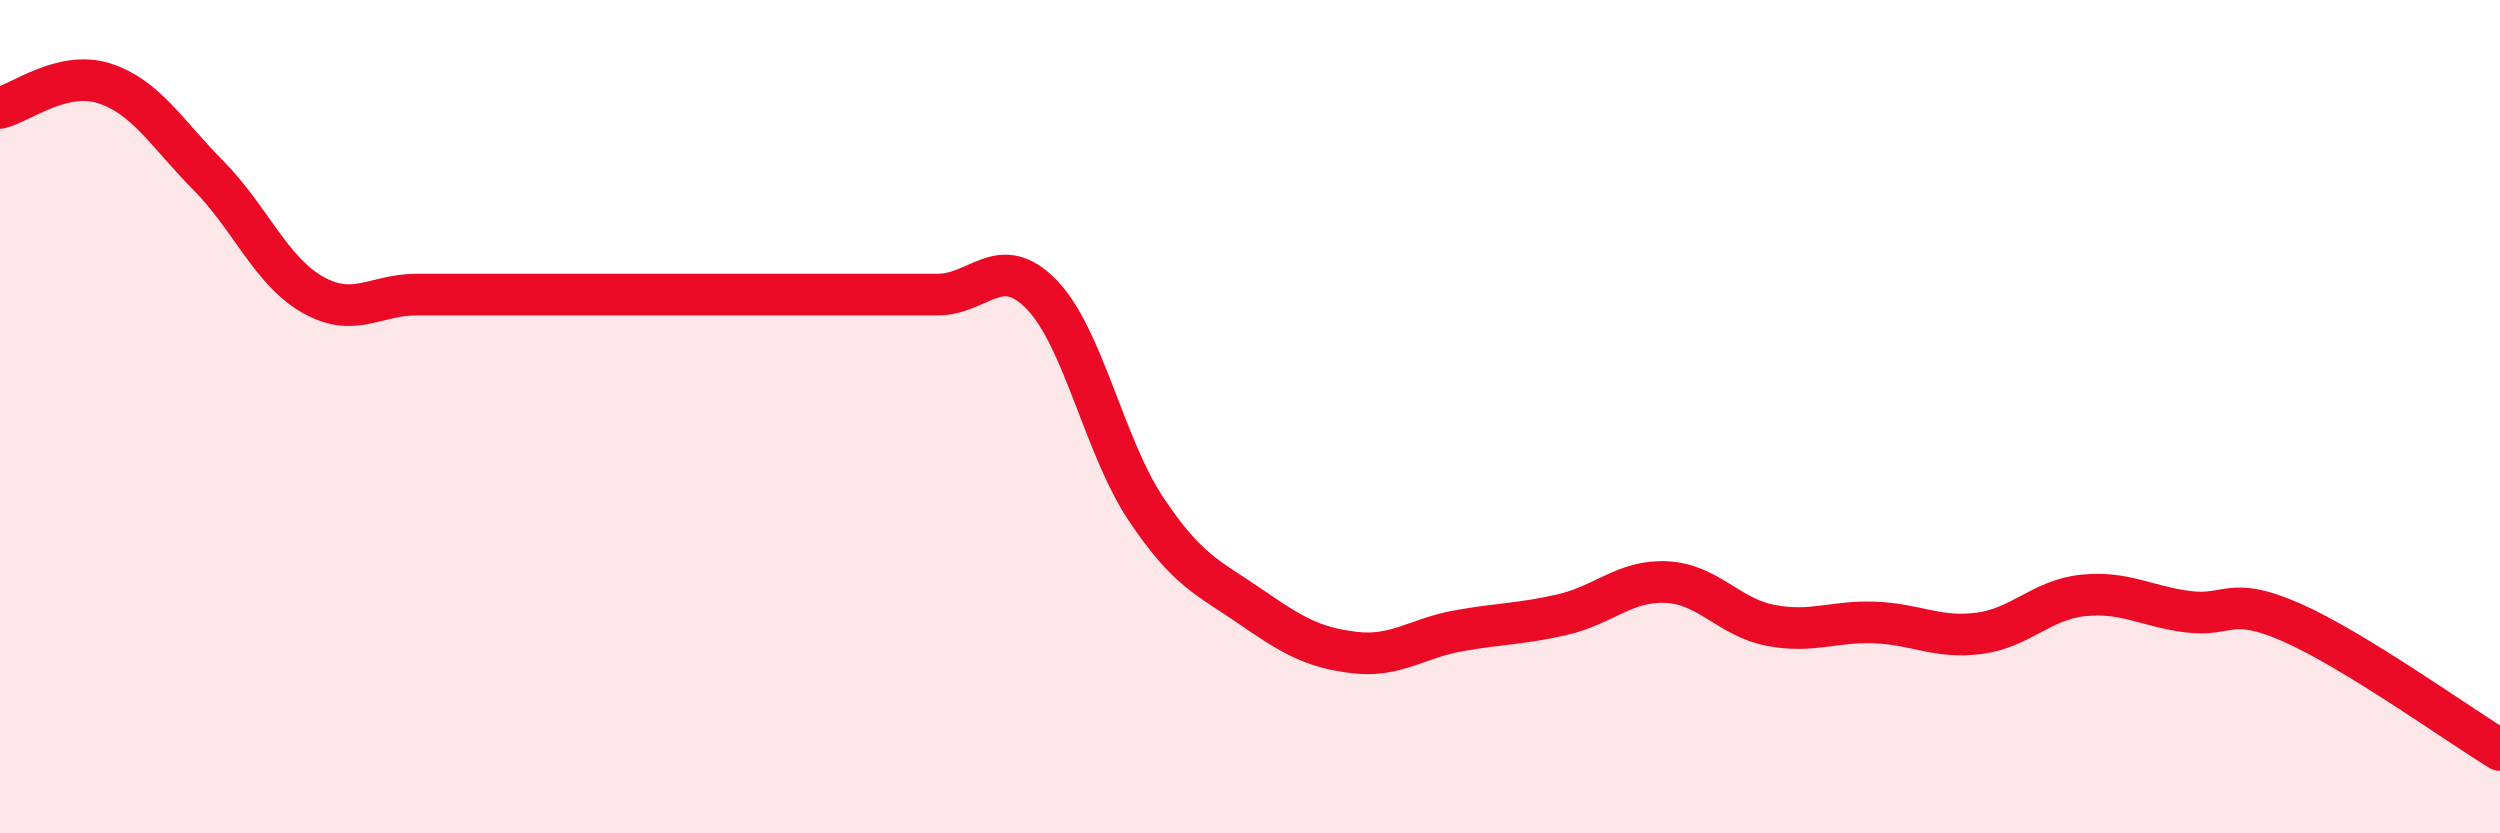 
    <svg width="60" height="20" viewBox="0 0 60 20" xmlns="http://www.w3.org/2000/svg">
      <path
        d="M 0,2.59 C 0.5,2.47 1.5,1.68 2.5,2 C 3.5,2.32 4,3.2 5,4.21 C 6,5.22 6.5,6.5 7.5,7.07 C 8.5,7.64 9,7.07 10,7.07 C 11,7.07 11.5,7.07 12.5,7.07 C 13.5,7.07 14,7.07 15,7.07 C 16,7.07 16.5,7.07 17.5,7.07 C 18.5,7.07 19,7.07 20,7.07 C 21,7.07 21.5,7.07 22.5,7.07 C 23.5,7.07 24,6.04 25,7.07 C 26,8.1 26.5,10.71 27.5,12.21 C 28.5,13.71 29,13.86 30,14.55 C 31,15.24 31.5,15.54 32.5,15.66 C 33.5,15.78 34,15.32 35,15.14 C 36,14.96 36.5,14.98 37.5,14.75 C 38.5,14.52 39,13.92 40,13.97 C 41,14.02 41.5,14.82 42.5,15.01 C 43.5,15.2 44,14.9 45,14.94 C 46,14.98 46.5,15.33 47.5,15.2 C 48.5,15.07 49,14.39 50,14.29 C 51,14.19 51.5,14.55 52.5,14.68 C 53.5,14.81 53.5,14.28 55,14.94 C 56.5,15.6 59,17.39 60,18L60 20L0 20Z"
        fill="#EB0A25"
        opacity="0.1"
        stroke-linecap="round"
        stroke-linejoin="round"
      />
      <path
        d="M 0,2.59 C 0.5,2.47 1.5,1.68 2.5,2 C 3.5,2.32 4,3.2 5,4.21 C 6,5.22 6.5,6.5 7.5,7.07 C 8.5,7.64 9,7.07 10,7.07 C 11,7.07 11.5,7.07 12.5,7.07 C 13.5,7.07 14,7.07 15,7.07 C 16,7.07 16.5,7.07 17.5,7.07 C 18.5,7.07 19,7.07 20,7.07 C 21,7.07 21.5,7.07 22.5,7.07 C 23.5,7.07 24,6.04 25,7.07 C 26,8.1 26.5,10.71 27.5,12.21 C 28.5,13.71 29,13.86 30,14.55 C 31,15.24 31.5,15.54 32.5,15.66 C 33.5,15.78 34,15.32 35,15.14 C 36,14.96 36.5,14.98 37.5,14.75 C 38.5,14.52 39,13.92 40,13.97 C 41,14.02 41.5,14.82 42.5,15.01 C 43.5,15.2 44,14.9 45,14.94 C 46,14.98 46.5,15.33 47.5,15.2 C 48.5,15.07 49,14.39 50,14.29 C 51,14.19 51.5,14.55 52.5,14.68 C 53.5,14.81 53.5,14.28 55,14.94 C 56.5,15.6 59,17.39 60,18"
        stroke="#EB0A25"
        stroke-width="1"
        fill="none"
        stroke-linecap="round"
        stroke-linejoin="round"
      />
    </svg>
  